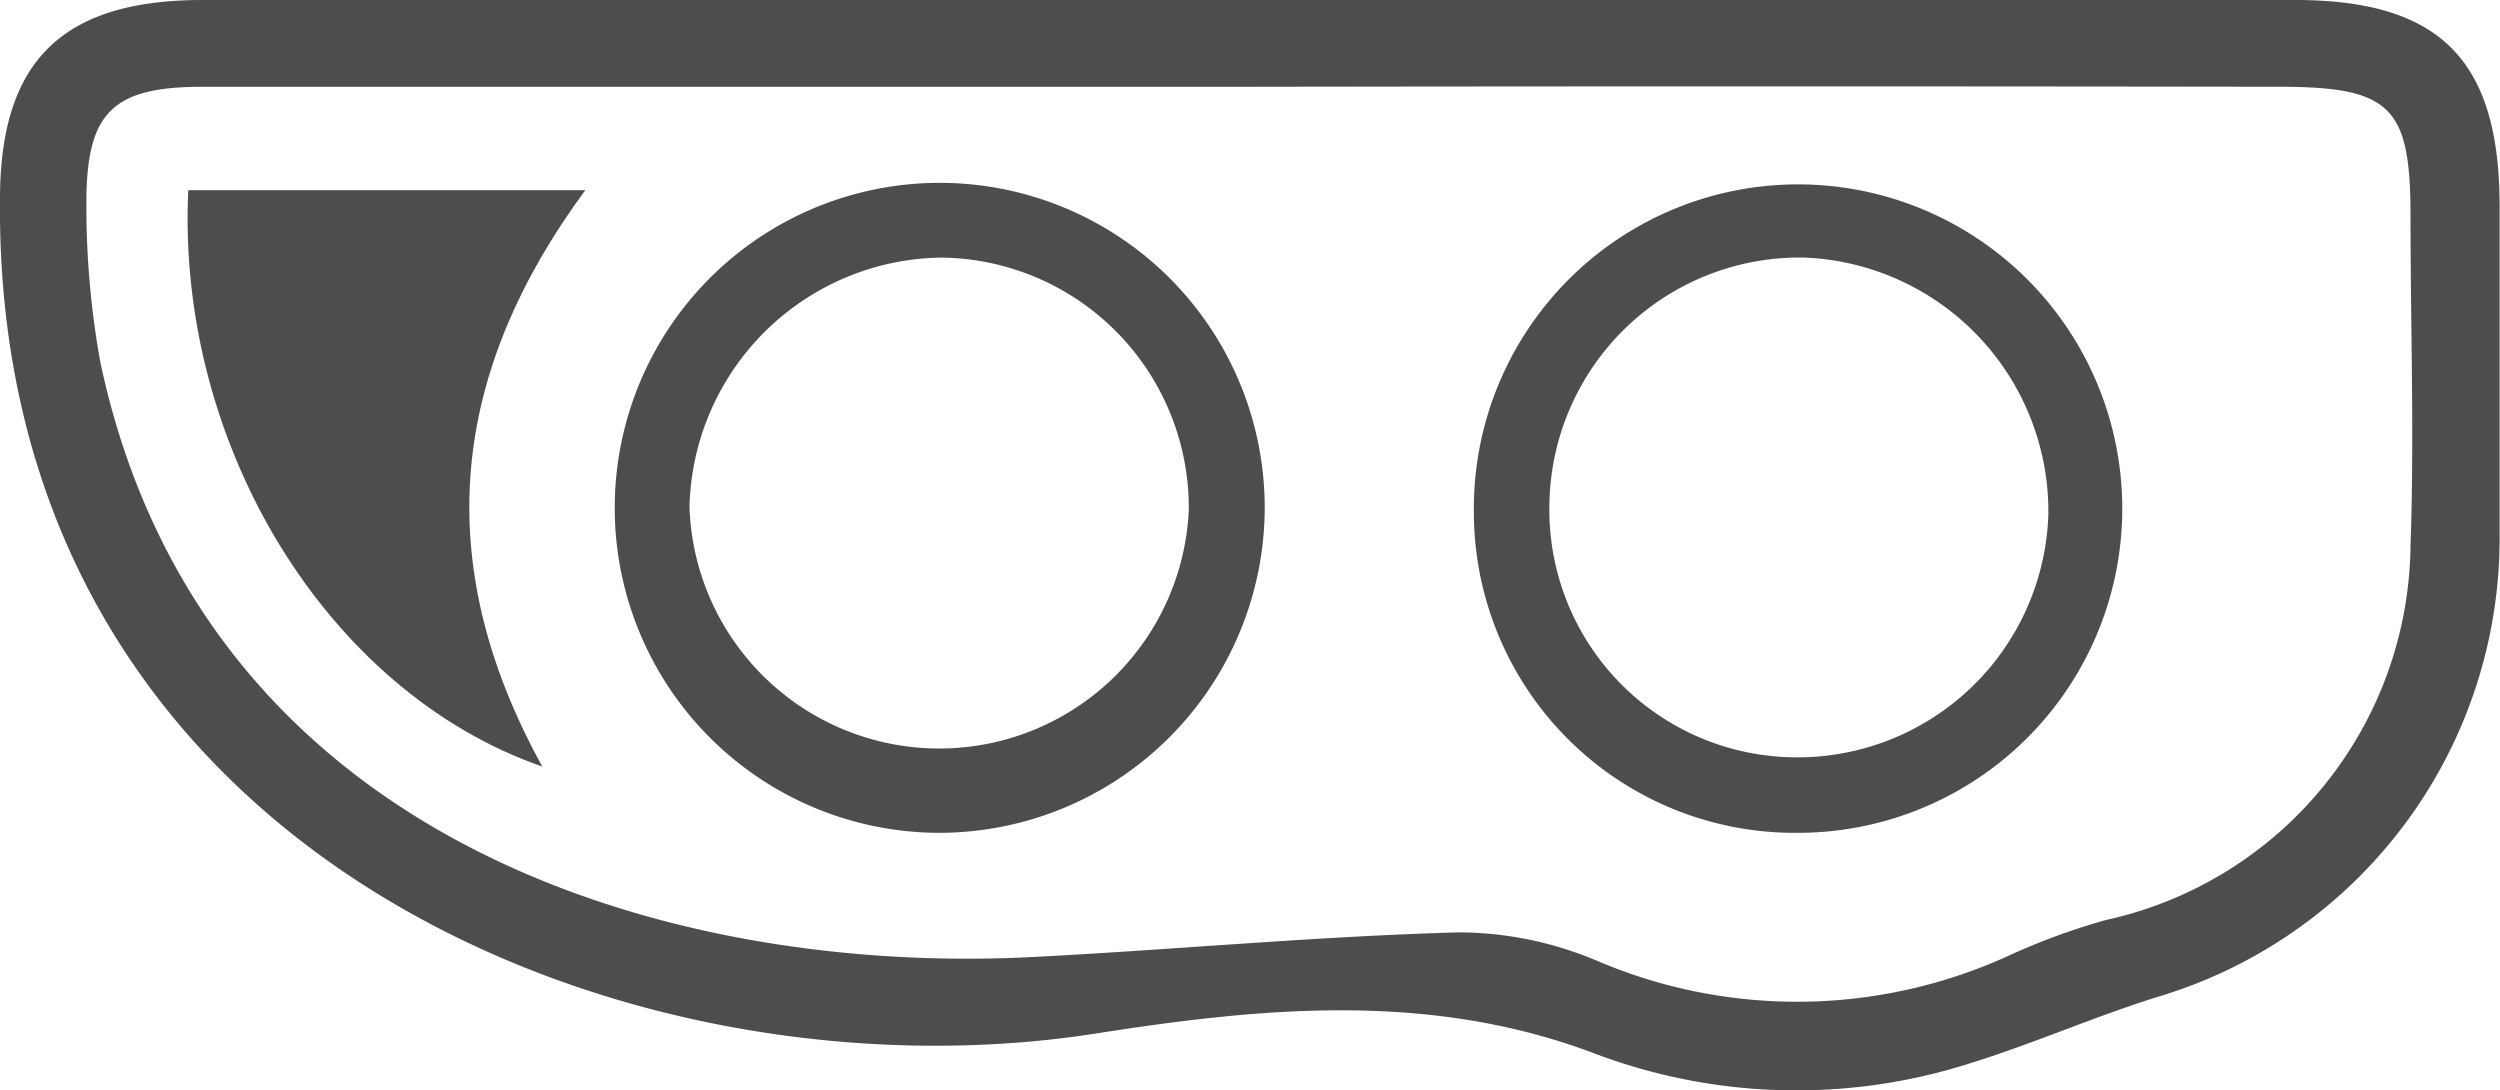 <svg xmlns="http://www.w3.org/2000/svg" viewBox="0 0 64.54 28.15"><defs><style>.cls-1{fill:#4d4d4d;}</style></defs><g id="Layer_2" data-name="Layer 2"><g id="Layer_2-2" data-name="Layer 2"><path class="cls-1" d="M32.35,0h26.9C63,0,64.52,1.56,64.53,5.29c0,2.9,0,5.8,0,8.7a12.36,12.36,0,0,1-8.81,11.74c-1.64.51-3.22,1.21-4.86,1.72a14.73,14.73,0,0,1-9.74-.27c-4.23-1.59-8.55-1.17-12.82-.5C16.17,28.58-.16,22,0,5.14,0,1.58,1.6,0,5.23,0Zm0,2.24q-13.56,0-27.12,0c-2.34,0-3,.67-3,3a22.59,22.59,0,0,0,.36,4.11C5.23,21.77,17.35,25.22,26.78,24.7c3.63-.19,7.25-.53,10.88-.63a9.22,9.22,0,0,1,3.56.73,13.14,13.14,0,0,0,10.64-.13,17.13,17.13,0,0,1,2.51-.92,10,10,0,0,0,7.86-9.67c.1-2.83,0-5.66,0-8.49s-.49-3.35-3.39-3.35Q45.6,2.22,32.36,2.24Z"/><path class="cls-1" d="M24.17,21.5a8.39,8.39,0,1,1,8.48-8.34A8.41,8.41,0,0,1,24.17,21.5Zm6.52-8.34A6.46,6.46,0,0,0,24.3,6.65a6.59,6.59,0,0,0-6.5,6.44,6.45,6.45,0,0,0,12.89.07Z"/><path class="cls-1" d="M46.43,21.5a8.28,8.28,0,0,1-8.38-8.2,8.37,8.37,0,1,1,8.38,8.2Zm-.19-1.95a6.48,6.48,0,0,0,6.64-6.26,6.56,6.56,0,0,0-6.29-6.64A6.46,6.46,0,0,0,40,13,6.39,6.39,0,0,0,46.24,19.55Z"/><path class="cls-1" d="M14,19.79C8.44,17.86,4.55,11.47,4.86,4.91H15.11C11.66,9.59,11.06,14.46,14,19.79Z"/></g></g></svg>